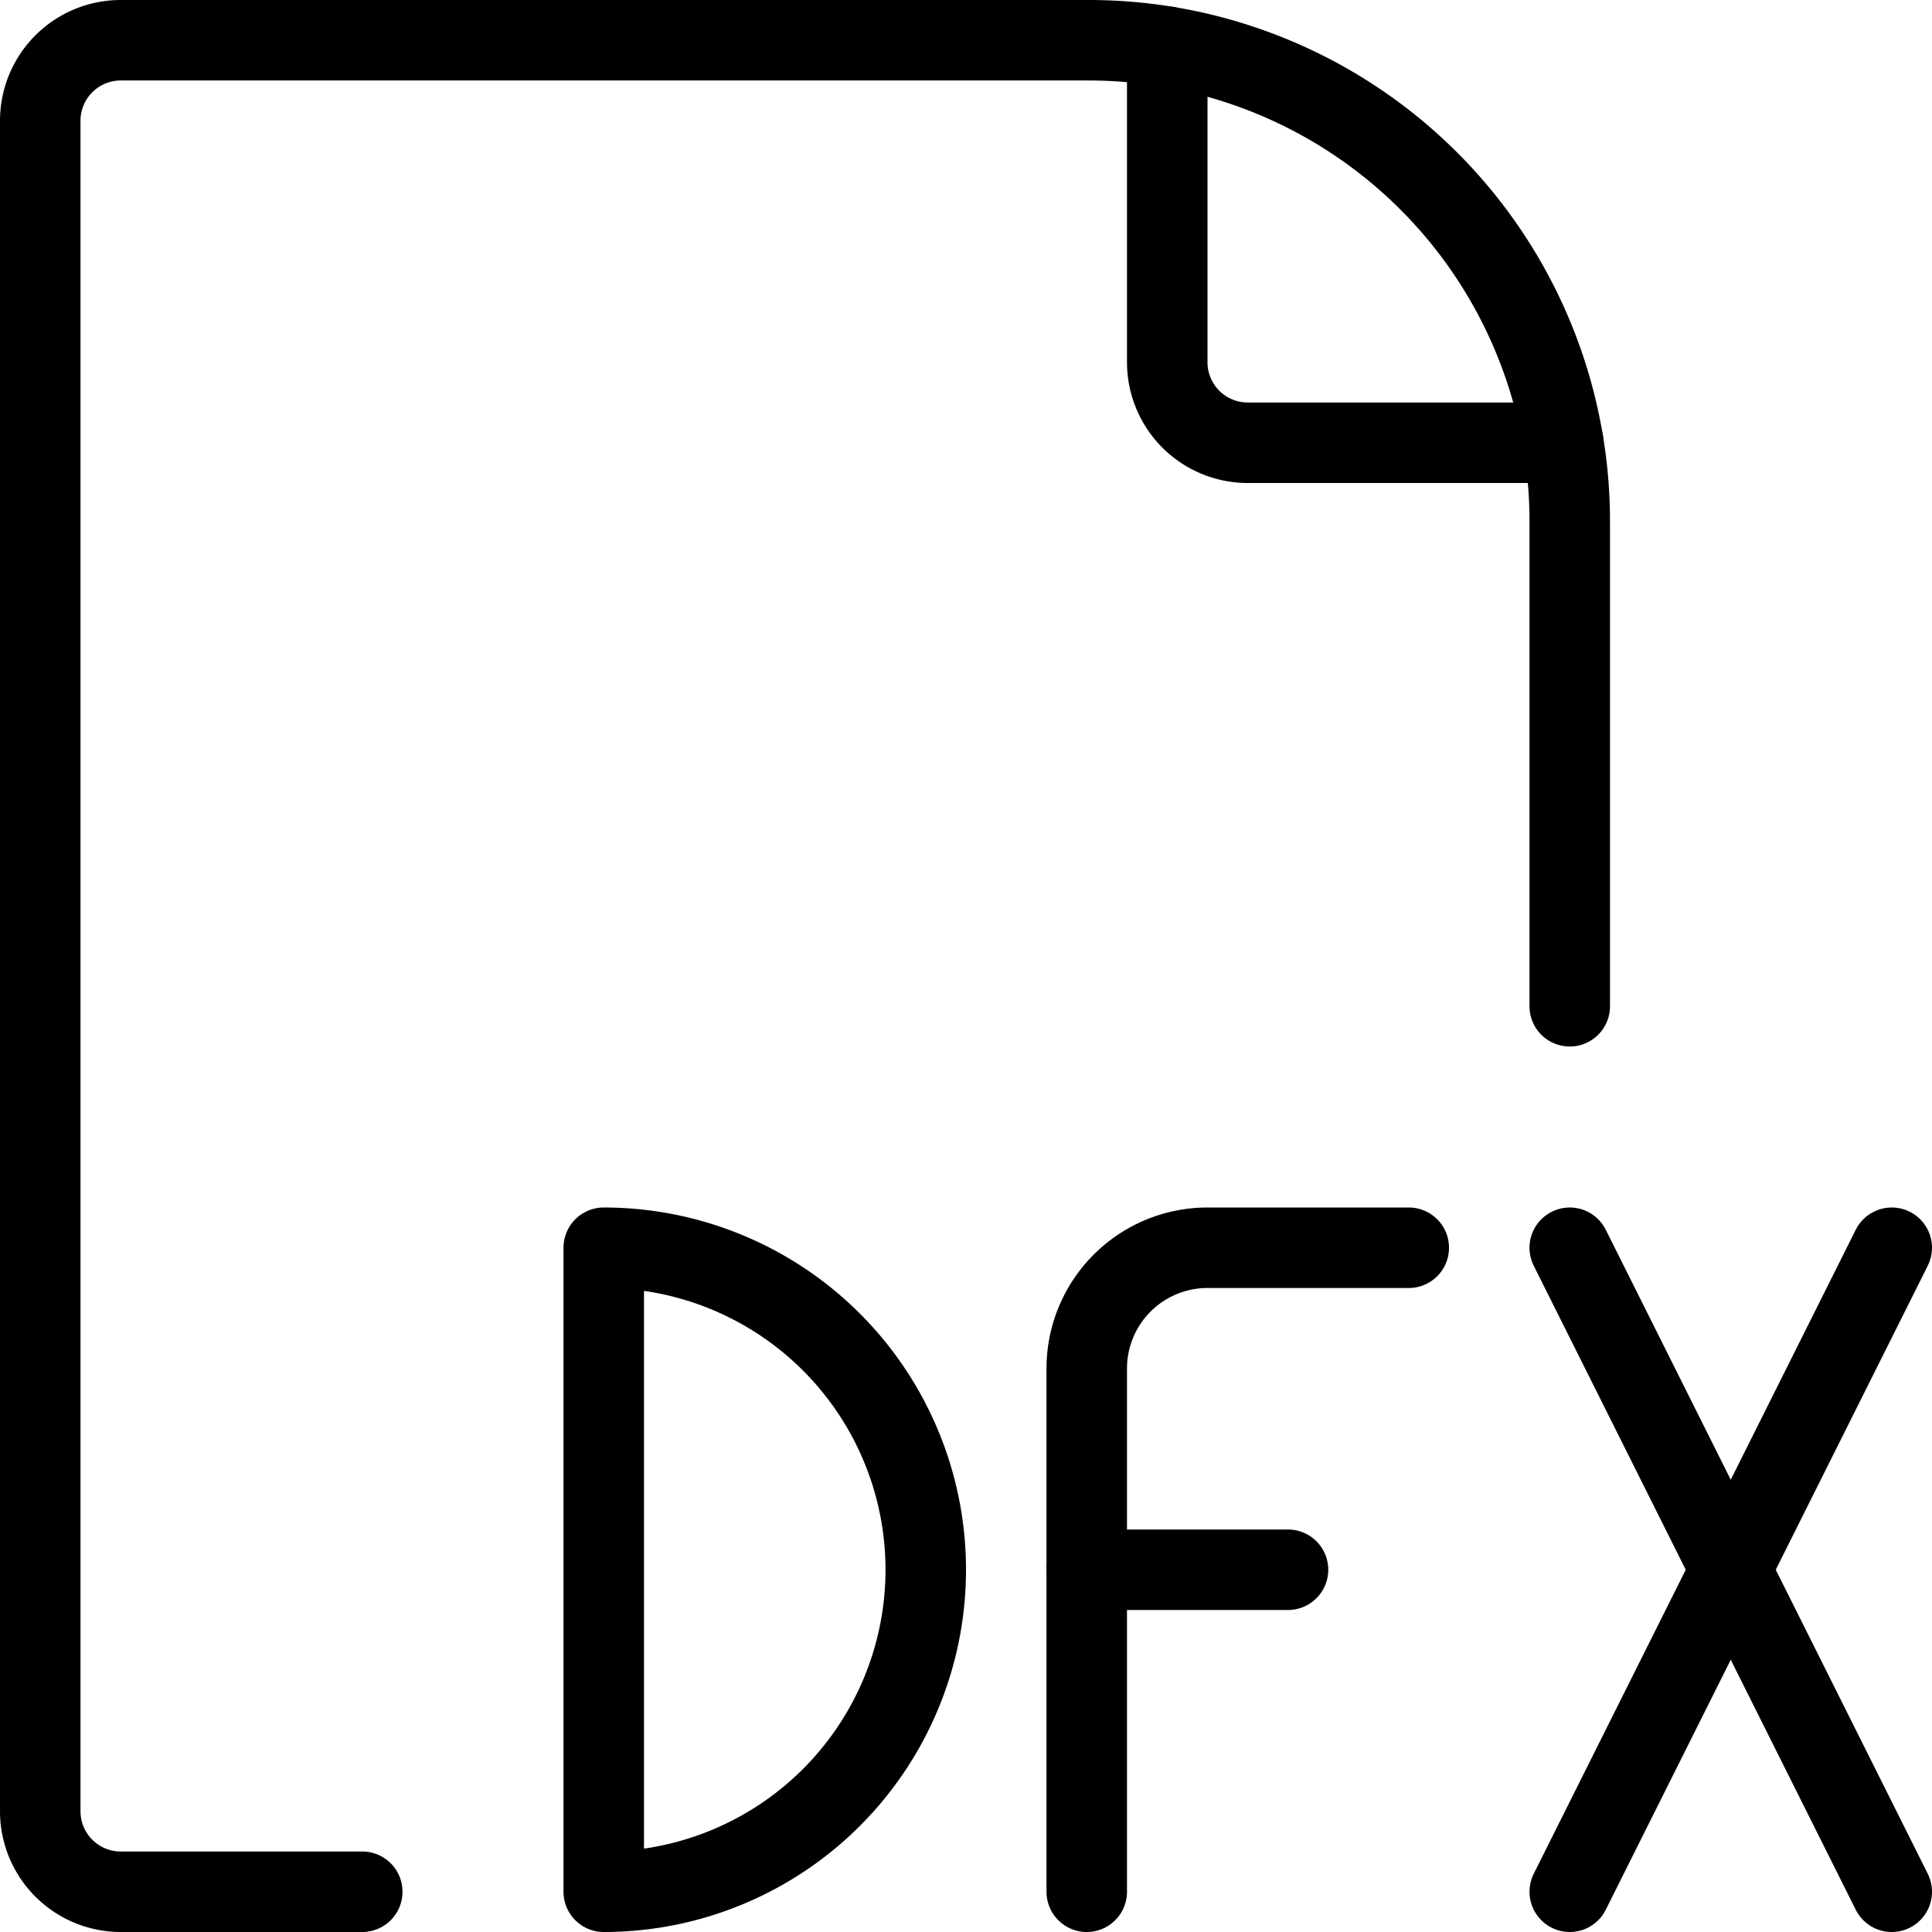 <svg viewBox="0 0 24 24" xmlns="http://www.w3.org/2000/svg"><g transform="matrix(1,0,0,1,0,0)"><path d="M19.5,12.5V6.475A5.975,5.975,0,0,0,13.525.5H1.5a1,1,0,0,0-1,1v21a1,1,0,0,0,1,1h3" fill="none" stroke="#000000" stroke-linecap="round" stroke-linejoin="round"></path><path d="M14.5.58V4.5a1,1,0,0,0,1,1h3.92" fill="none" stroke="#000000" stroke-linecap="round" stroke-linejoin="round"></path><path d="M7.5,15.5a4,4,0,0,1,0,8Z" fill="none" stroke="#000000" stroke-linecap="round" stroke-linejoin="round"></path><path d="M13.5,23.5V17A1.5,1.5,0,0,1,15,15.5h2.5" fill="none" stroke="#000000" stroke-linecap="round" stroke-linejoin="round"></path><path d="M13.5 19.5L16 19.5" fill="none" stroke="#000000" stroke-linecap="round" stroke-linejoin="round"></path><path d="M19.5 23.5L23.5 15.5" fill="none" stroke="#000000" stroke-linecap="round" stroke-linejoin="round"></path><path d="M23.5 23.5L19.5 15.5" fill="none" stroke="#000000" stroke-linecap="round" stroke-linejoin="round"></path></g></svg>